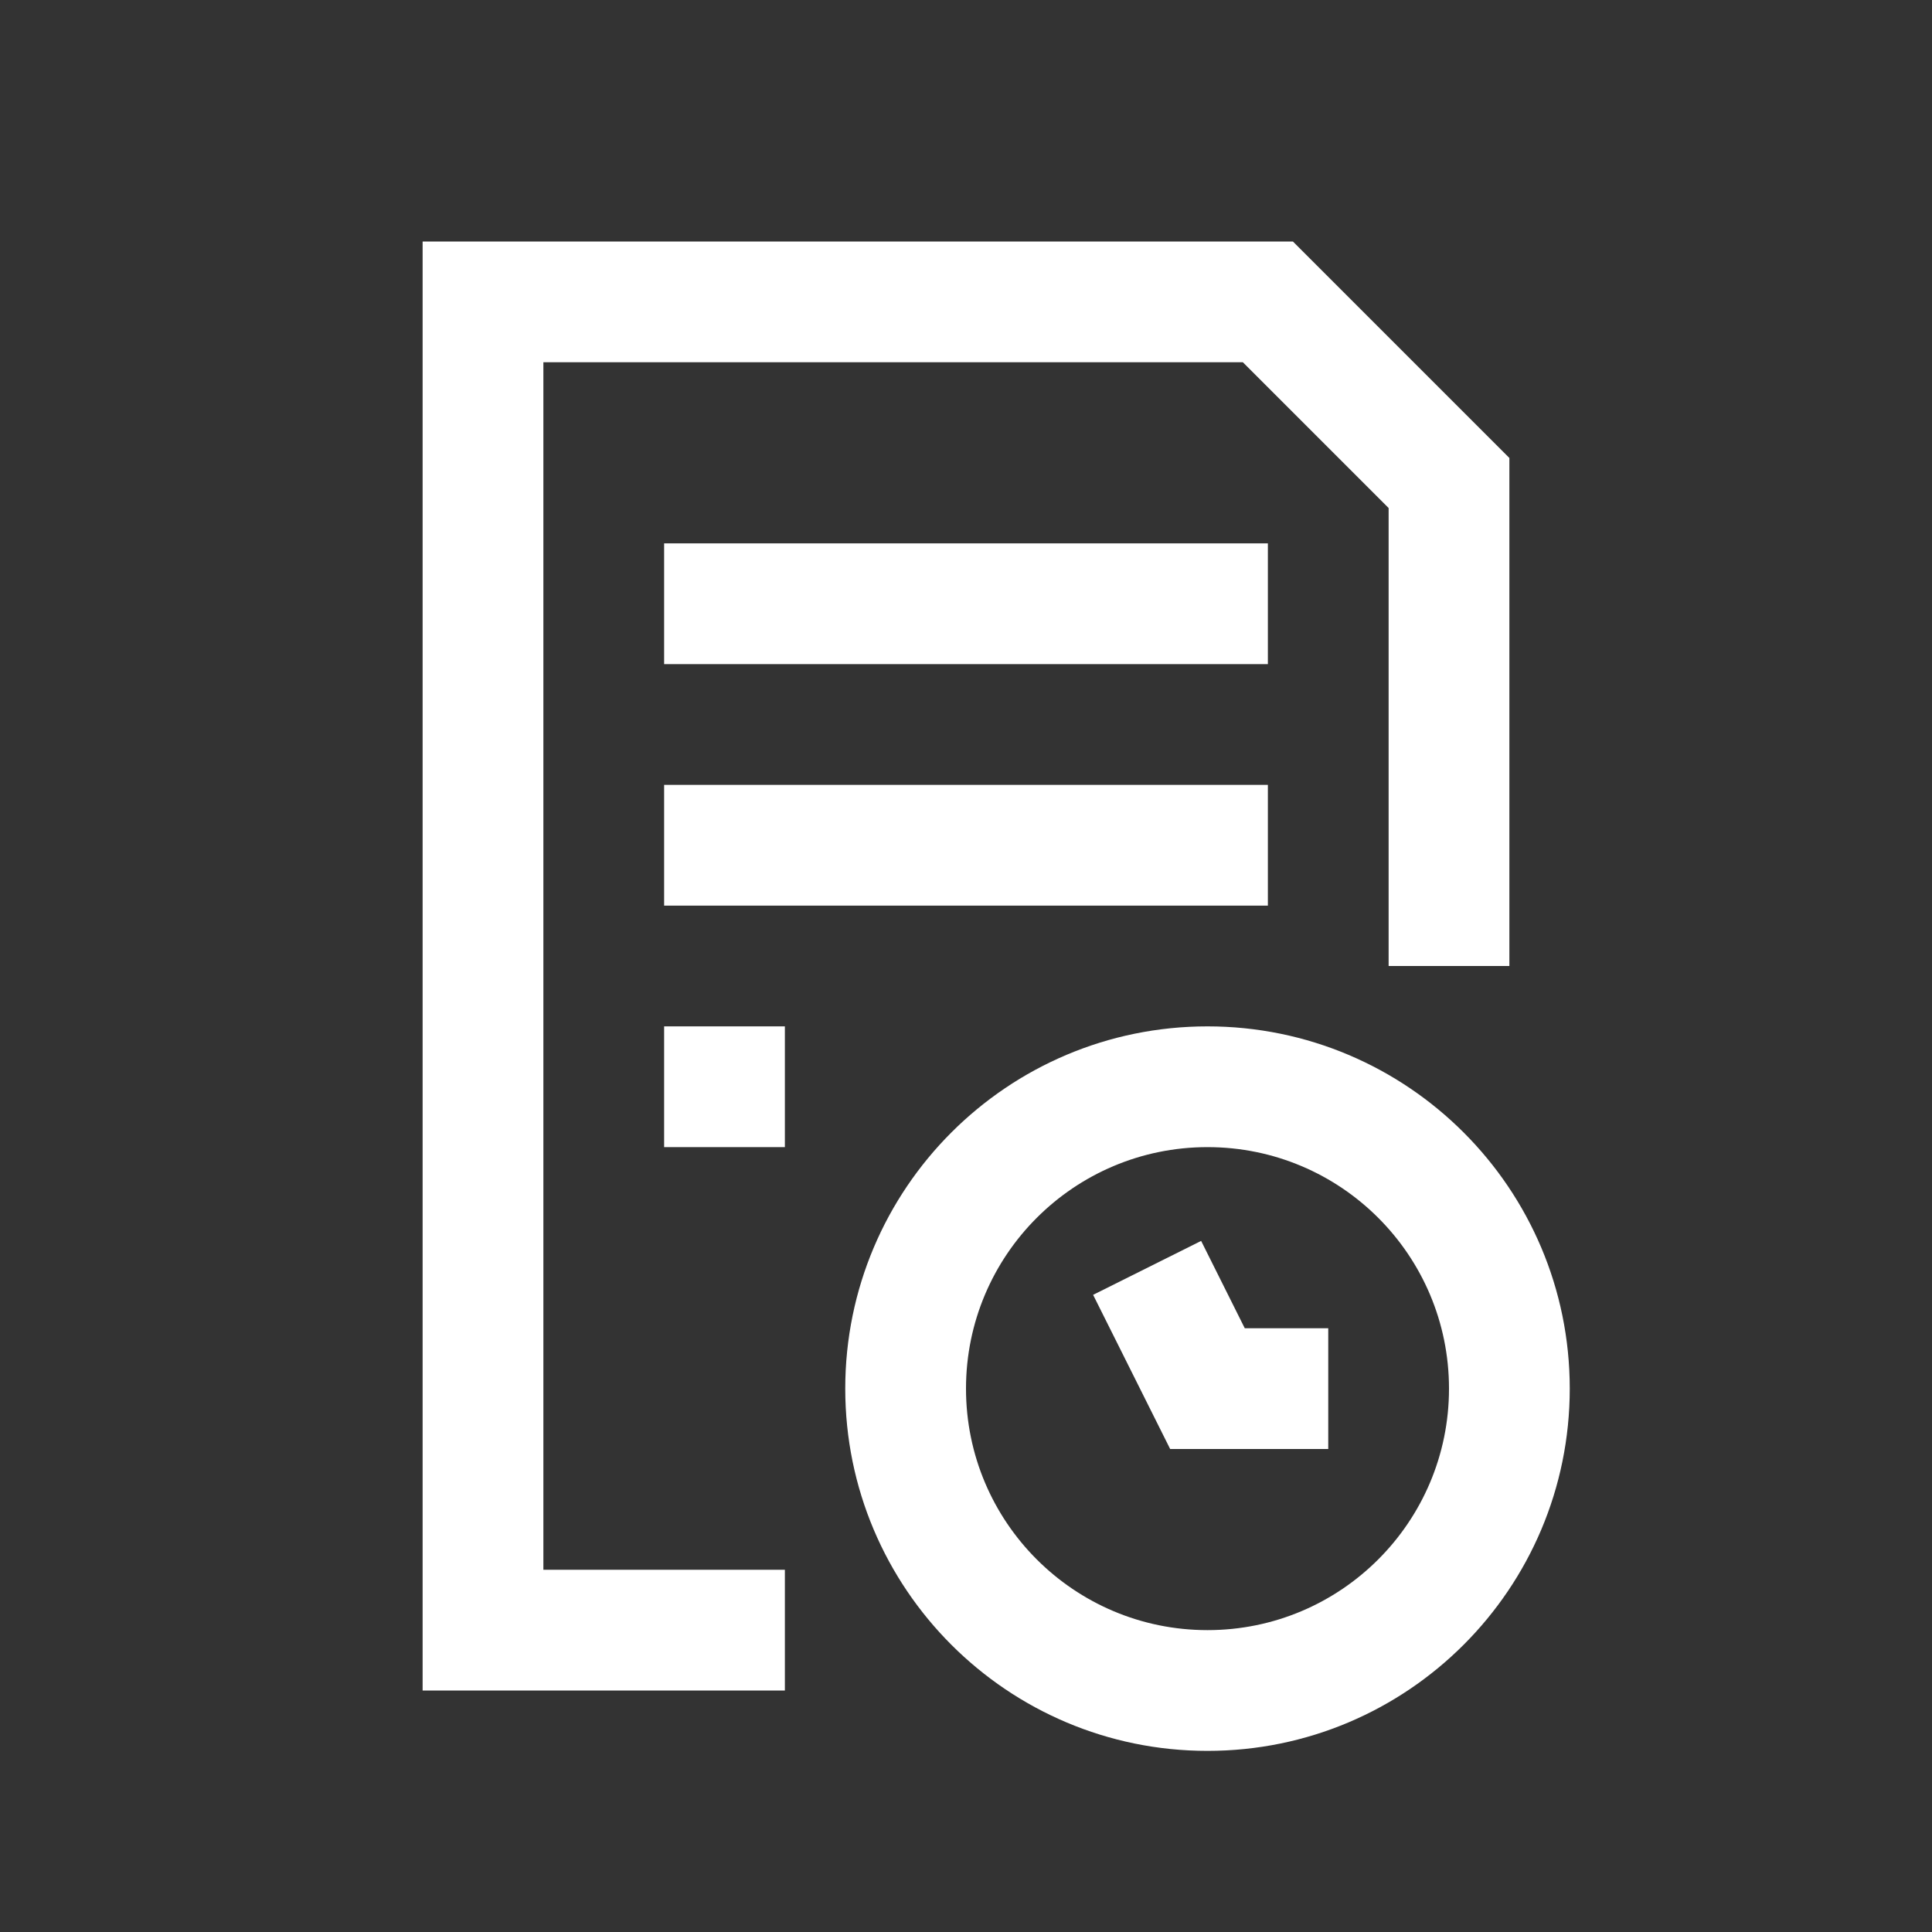 <?xml version="1.0" encoding="utf-8"?><!-- Uploaded to: SVG Repo, www.svgrepo.com, Generator: SVG Repo Mixer Tools -->
<svg width="800px" height="800px" viewBox="0 0 24 24" fill="none" xmlns="http://www.w3.org/2000/svg">
<rect x="0" y="0" width="24" height="24" fill="#333333" stroke="none"/>
<path fill-rule="evenodd" clip-rule="evenodd" d="M15 14.25C13.343 14.25 12 15.593 12 17.25C12 18.907 13.343 20.25 15 20.25C16.657 20.25 18 18.907 18 17.25C18 15.593 16.657 14.25 15 14.25ZM10.5 17.25C10.5 14.765 12.515 12.75 15 12.75C17.485 12.75 19.5 14.765 19.5 17.25C19.5 19.735 17.485 21.75 15 21.75C12.515 21.75 10.5 19.735 10.5 17.25Z" fill="#fff"/>
<path fill-rule="evenodd" clip-rule="evenodd" d="M15.75 8.25H8.25V6.75H15.75V8.25Z" fill="#fff"/>
<path fill-rule="evenodd" clip-rule="evenodd" d="M15.75 11.25H8.25V9.75H15.75V11.25Z" fill="#fff"/>
<path fill-rule="evenodd" clip-rule="evenodd" d="M5.25 3H16.061L18.75 5.689V12H17.25V6.311L15.439 4.5H6.75V19.5H9.75V21H5.25V3Z" fill="#fff"/>
<path fill-rule="evenodd" clip-rule="evenodd" d="M9.75 14.25H8.25V12.75H9.75V14.25Z" fill="#fff"/>
<path fill-rule="evenodd" clip-rule="evenodd" d="M13.579 16.085L14.921 15.415L15.463 16.5H16.5V18H14.536L13.579 16.085Z" fill="#fff"/>
</svg>